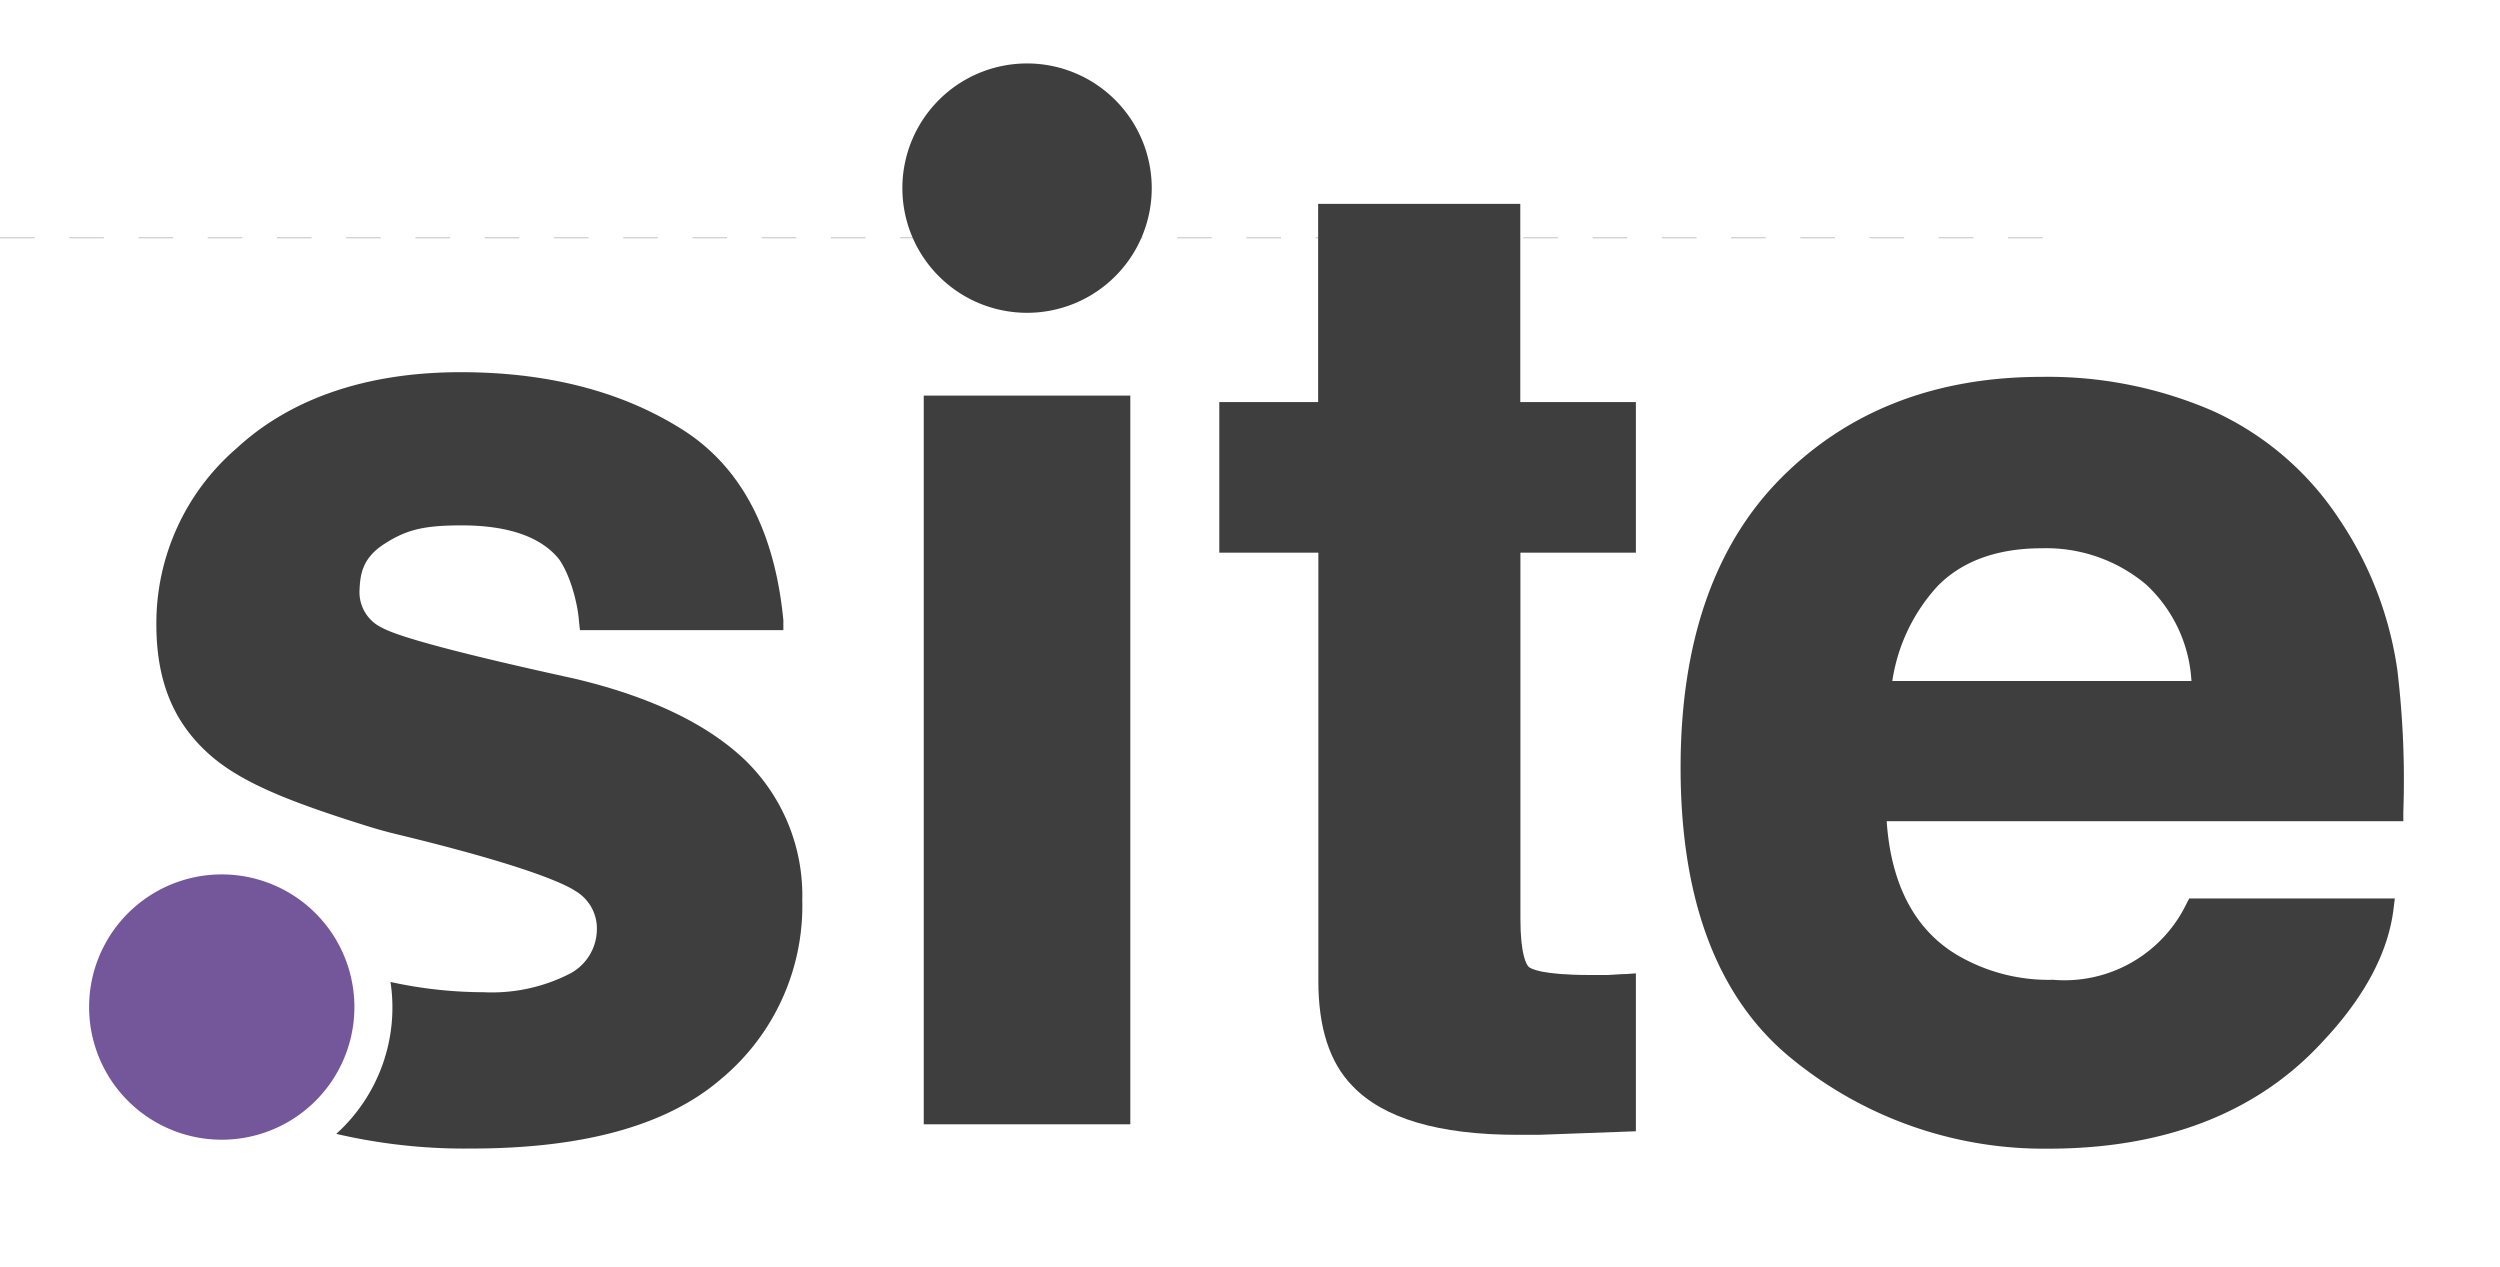<?xml version="1.0" encoding="UTF-8"?>
<svg xmlns="http://www.w3.org/2000/svg" id="Layer_1" data-name="Layer 1" viewBox="0 0 577.67 292.75">
  <title>Site_New_Logo</title>
  <line x1="-32" y1="54.94" x2="477.7" y2="54.94" fill="none" stroke="#c6c6c6" stroke-miterlimit="10" stroke-width="0.25" stroke-dasharray="8"></line>
  <g>
    <rect x="213.45" y="91.41" width="47.73" height="168.38" fill="#3e3e3e"></rect>
    <path d="M351.29,47.11H304.58V92.9H281.74v34.8h22.89v99q0,16.16,7.86,24.21c7.17,7.54,20,11.31,38.13,11.31h5l22.38-.82V224.91l-2.25.16c-1.39,0-2.78.17-4.23.22h-4.06c-11.31,0-13.75-1.45-14.23-1.89s-1.91-2.7-1.91-11V127.7H378V92.9H351.29Z" fill="#3e3e3e"></path>
    <path d="M553.94,154.75a83.37,83.37,0,0,0-13.44-34.82,69.07,69.07,0,0,0-29.24-25,95.8,95.8,0,0,0-39.48-7.85c-24.55,0-44.8,7.85-60.24,23.39s-23.21,38-23.21,66.91c0,30.88,8.68,53.54,25.83,67.37a92,92,0,0,0,59.16,20.67c26.94,0,48.25-8.31,63.28-24.63,9.74-10.32,15.27-20.69,16.48-30.86l.29-2.32H505.86l-.58,1.1a31.3,31.3,0,0,1-30.86,17.69,41.67,41.67,0,0,1-22.47-5.9c-9.62-5.89-15-16.24-16-30.75H555.33v-2.08A212.7,212.7,0,0,0,553.94,154.75Zm-47.55,2.61H437.25a41.5,41.5,0,0,1,10.41-21.87c5.63-5.8,13.75-8.8,24.12-8.8a35.85,35.85,0,0,1,24.1,8.36,32.87,32.87,0,0,1,10.48,22.13Z" fill="#3e3e3e"></path>
    <path d="M237.31,14.66a28.81,28.81,0,1,0,28.82,28.82,28.82,28.82,0,0,0-28.82-28.82Z" fill="#3e3e3e"></path>
    <path d="M51.2,203.33h0a29.44,29.44,0,1,0,25.59,44l3.75-11.93c.08-.88.12-1.76.12-2.66A29.44,29.44,0,0,0,51.2,203.33Z" fill="none"></path>
    <path d="M172.07,175.54c-8.8-8.36-22-14.65-39.45-18.76-25.36-5.55-40.23-9.48-44.3-11.71a9.07,9.07,0,0,1-5.24-8.8c.15-3.53.65-7.32,5.72-10.58s9-4.29,17.87-4.29c10.69,0,18.34,2.61,22.53,7.85,2.51,3.56,4.31,10.06,4.6,14.49l.21,1.86h47v-2.3c-2-20.67-9.79-35.45-23.27-44S127.26,86,106.45,86c-22.09,0-39.55,6.28-51.8,17.6a53.39,53.39,0,0,0-18.52,40.65c0,13.41,4.13,22.81,12.17,30,7.54,6.76,19.31,11.23,36.85,16.72,2.27.7,4.55,1.33,6.86,1.88,29.21,7.07,38.37,11.32,40.9,13a10.05,10.05,0,0,1,5,9.23,11.66,11.66,0,0,1-6.28,9.93,39.61,39.61,0,0,1-19.91,4.26,101.36,101.36,0,0,1-21.49-2.37A39.34,39.34,0,0,1,77.7,262a130.68,130.68,0,0,0,31.2,3.39c25.73,0,45.11-5.24,57.63-16a52.07,52.07,0,0,0,18.85-41.48A43.54,43.54,0,0,0,172.07,175.54Z" fill="#3e3e3e"></path>
    <path d="M80.52,235.43l-3.75,11.93A29.41,29.41,0,0,0,80.52,235.43Z" fill="#3e3e3e"></path>
    <path d="M51.2,263.35a30.65,30.65,0,1,1,.08,0Z" fill="#74569a"></path>
  </g>
</svg>
